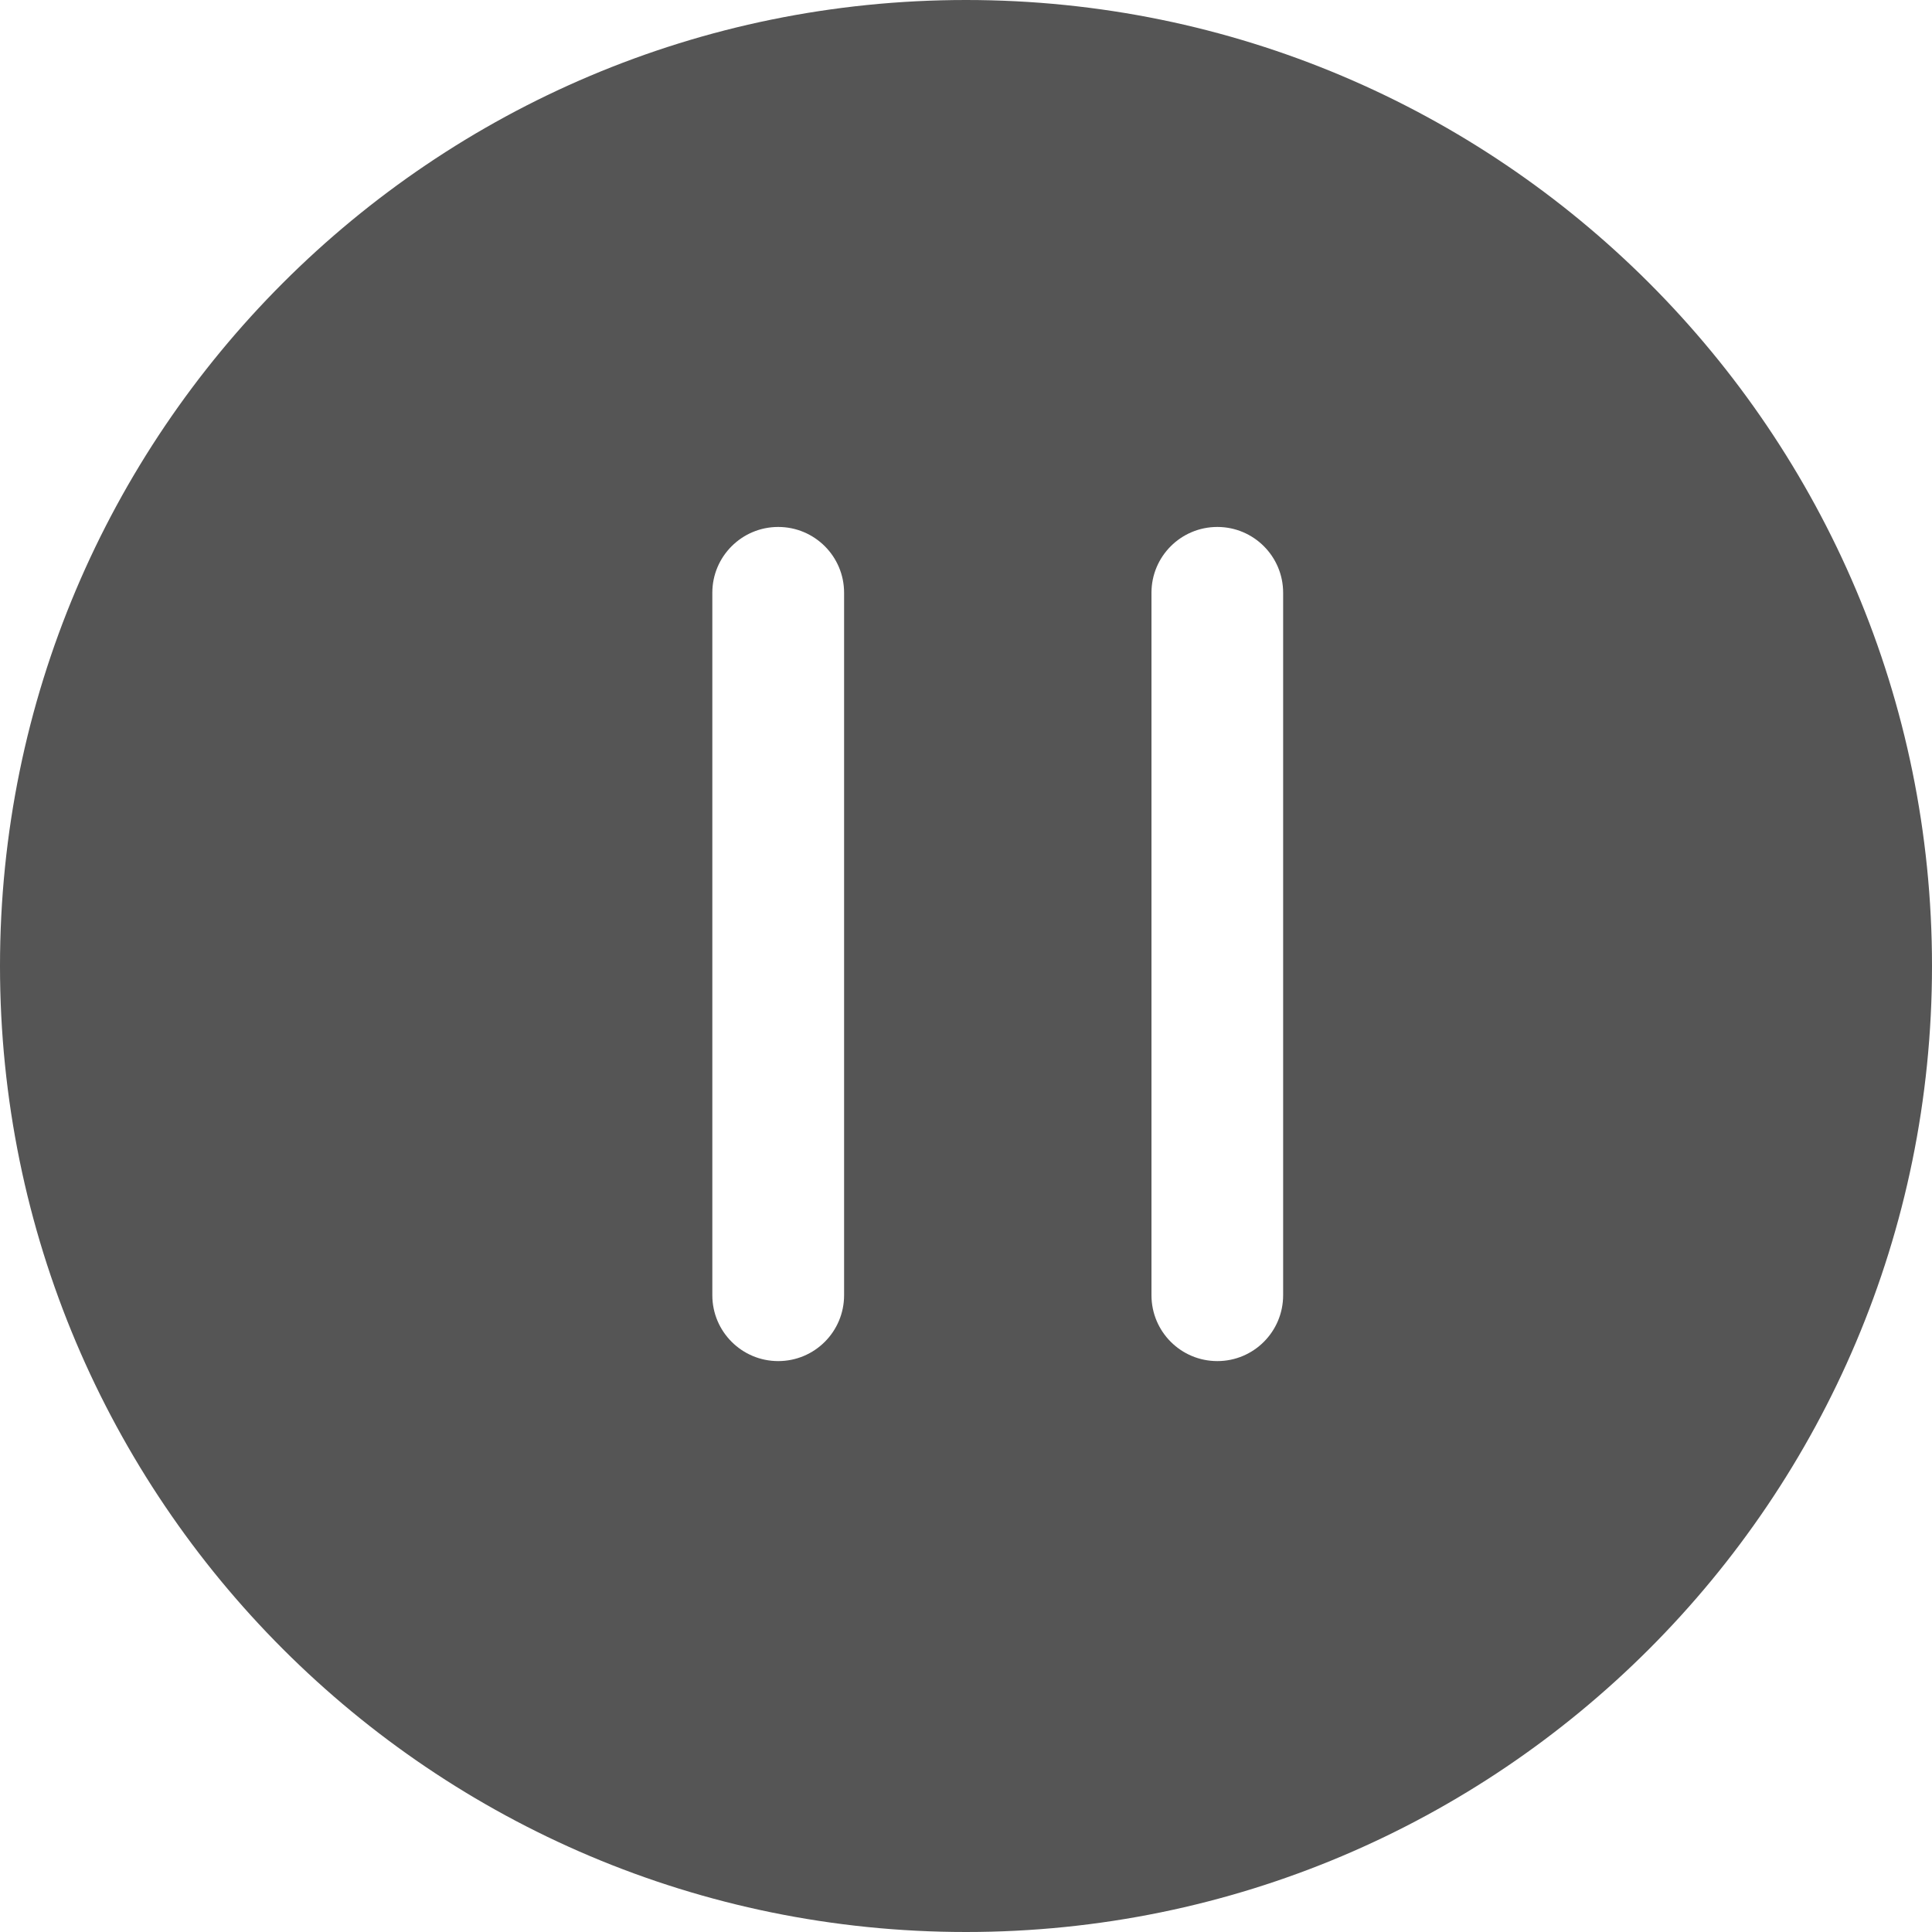 <?xml version="1.0" encoding="utf-8"?>
<svg width="800px" height="800px" viewBox="0 0 20 20" xmlns="http://www.w3.org/2000/svg">
  <path fill="#555" d="M10,0 C15.523,0 20,4.477 20,10 C20,15.523 15.523,20 10,20 C4.477,20 0,15.523 0,10 C0,4.477 4.477,0 10,0 Z M8.056,5.455 C7.68,5.455 7.374,5.76 7.374,6.136 L7.374,6.136 L7.374,13.408 C7.374,13.785 7.68,14.09 8.056,14.09 C8.433,14.09 8.738,13.785 8.738,13.408 L8.738,13.408 L8.738,6.136 C8.738,5.76 8.433,5.455 8.056,5.455 Z M12.602,5.455 C12.225,5.455 11.92,5.76 11.92,6.136 L11.92,6.136 L11.92,13.408 C11.92,13.785 12.225,14.09 12.602,14.09 C12.978,14.09 13.283,13.785 13.283,13.408 L13.283,13.408 L13.283,6.136 C13.283,5.76 12.978,5.455 12.602,5.455 Z"/>
</svg>
